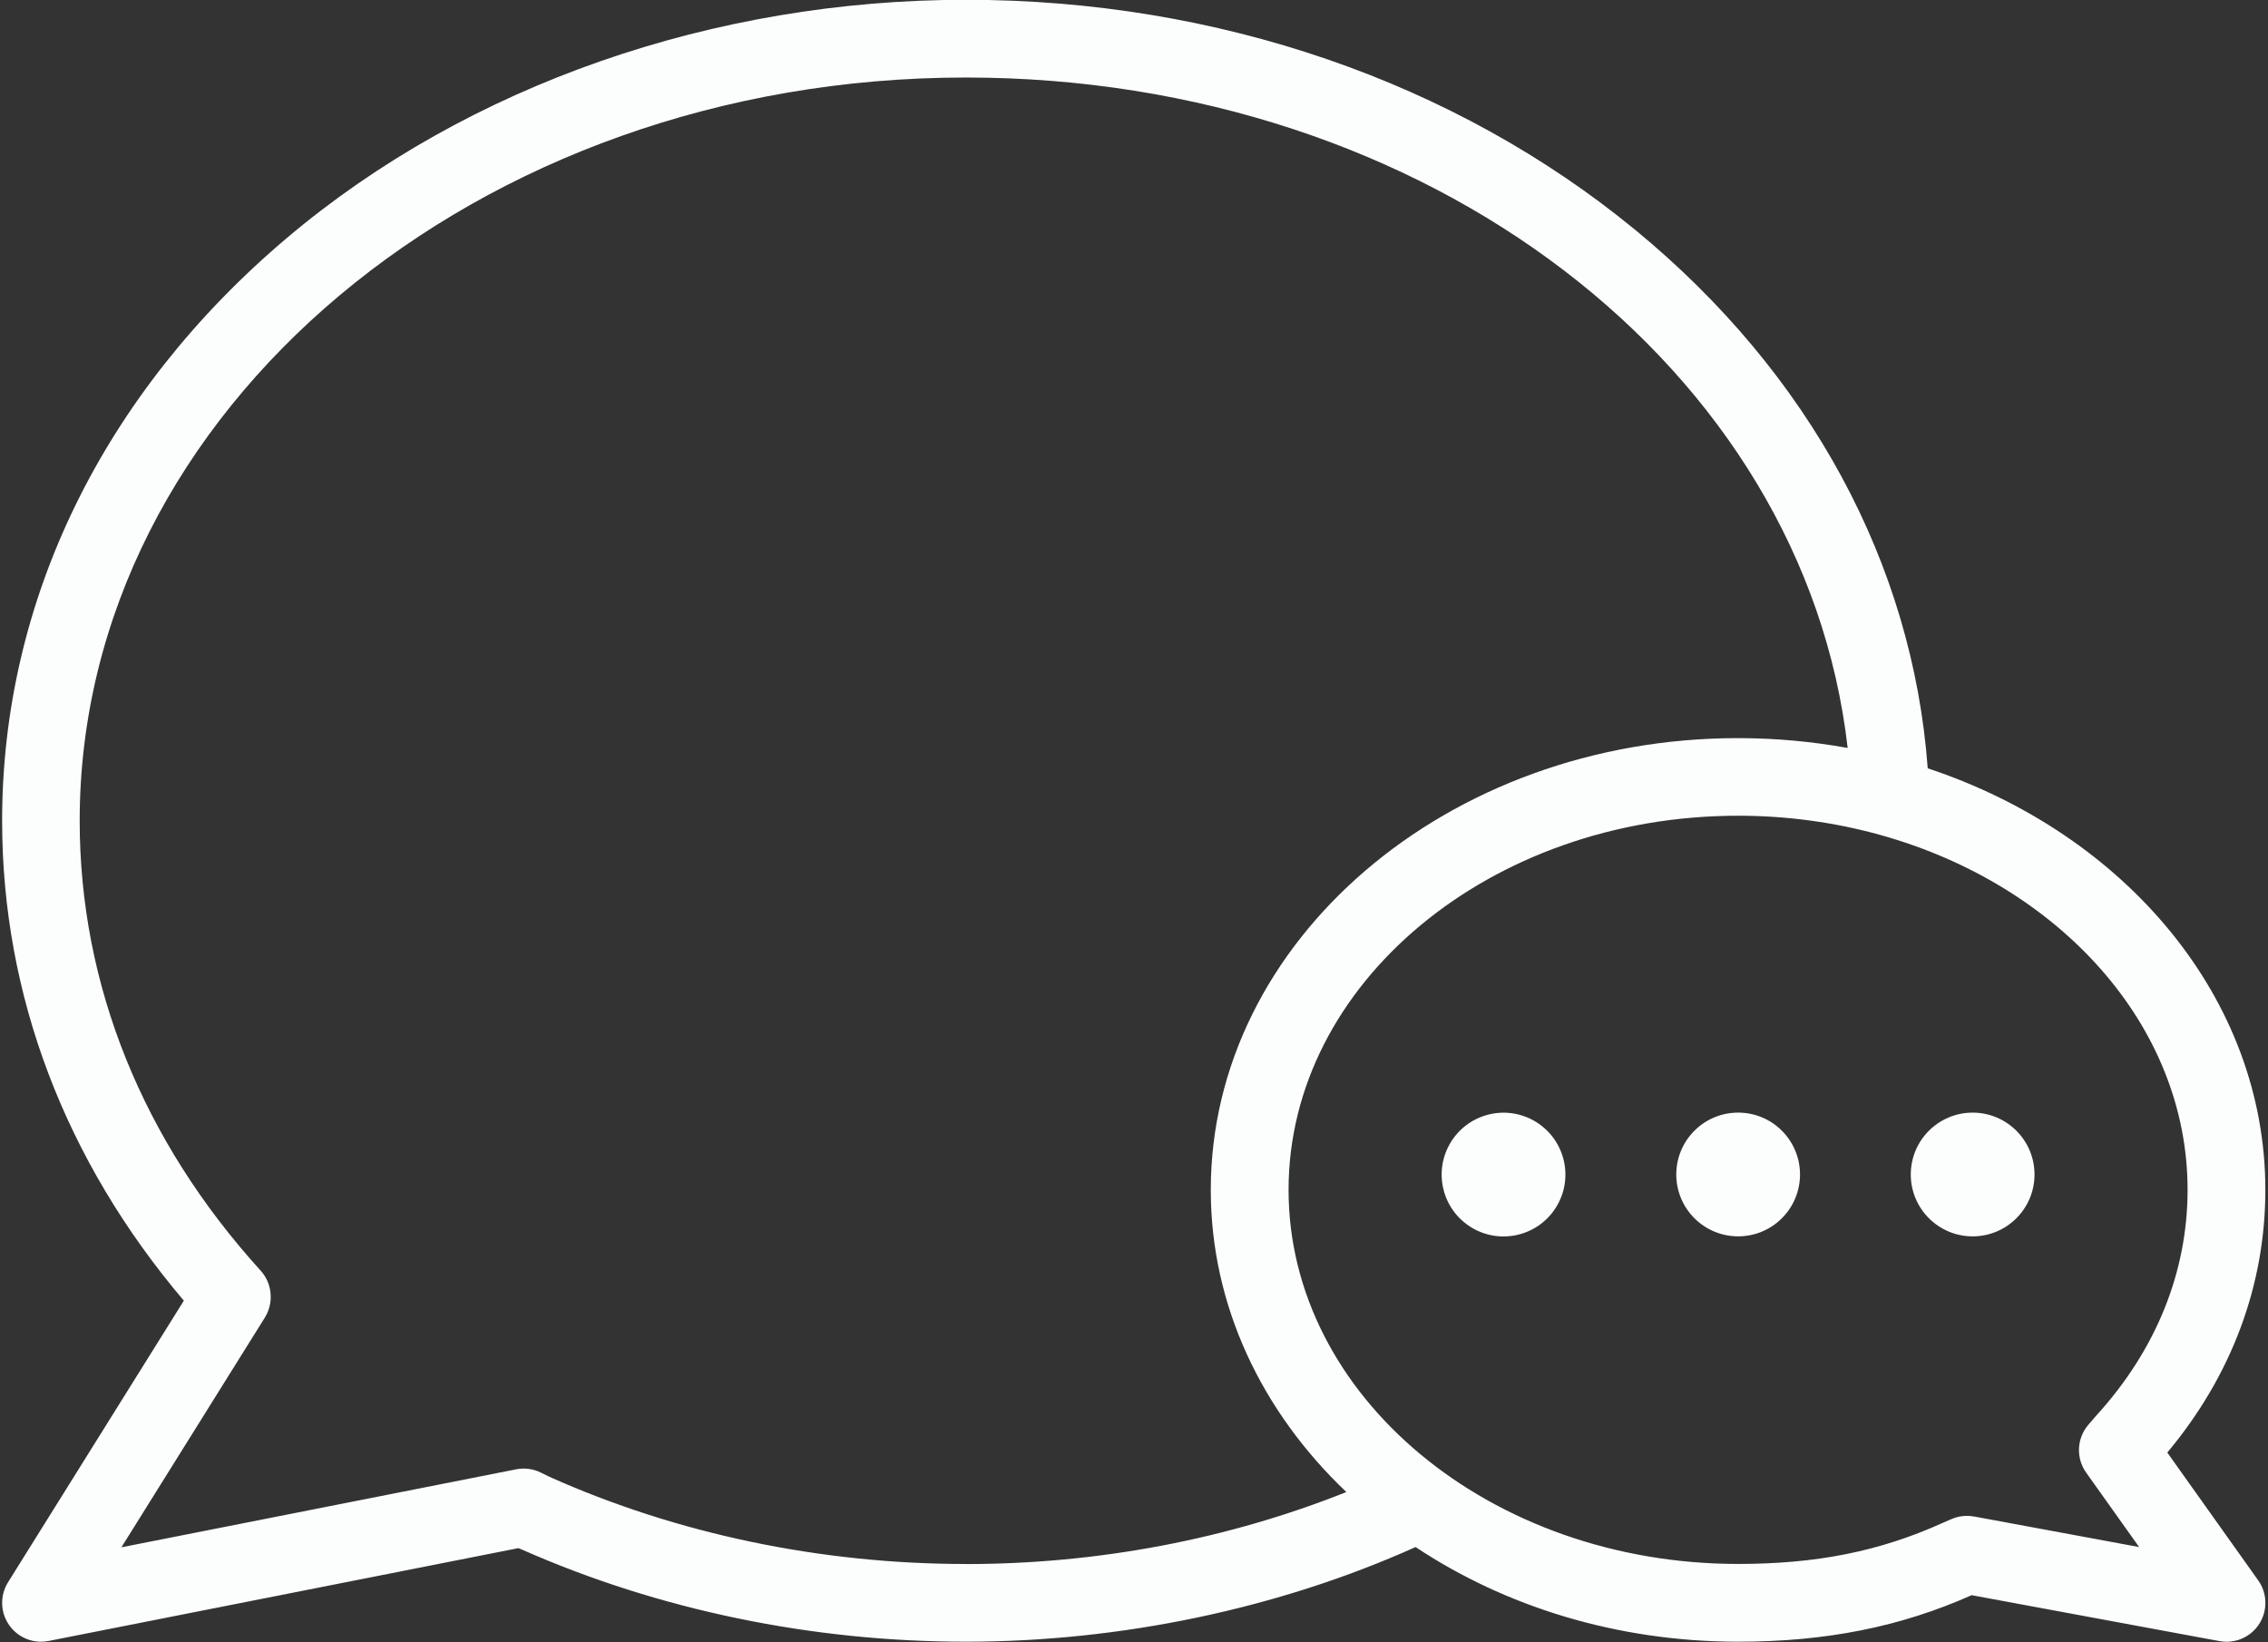 <?xml version="1.0" encoding="UTF-8" standalone="no"?><svg xmlns="http://www.w3.org/2000/svg" xmlns:xlink="http://www.w3.org/1999/xlink" data-name="Layer 1" fill="#fcfdfd" height="316.9" preserveAspectRatio="xMidYMid meet" version="1" viewBox="31.2 91.6 437.7 316.9" width="437.7" zoomAndPan="magnify"><rect x="31.2" y="91.6" width="437.7" height="316.9" fill="#333333" stroke="none"/><g id="change1_1"><path d="m449.46,371.94c12.4-14.83,18.93-32.28,18.93-50.7,0-37.03-27.08-68.74-65.16-81.36-2.91-39.51-22.78-76.22-56.39-103.87-34.85-28.66-80.74-44.45-129.23-44.45s-96,16.33-131.06,45.98c-35.43,29.96-54.94,69.9-54.94,112.46,0,33.64,12.11,65.55,35.07,92.62l-33.93,54.35c-1.58,2.54-1.51,5.77.19,8.23,1.42,2.05,3.74,3.24,6.17,3.24.48,0,.97-.05,1.45-.14l90.69-17.92c.27.13.55.24.82.34,26.26,11.59,55.81,17.72,85.54,17.72s60.2-6.32,86.78-18.27c17.22,11.45,38.82,18.27,62.25,18.27,16.98,0,31.33-2.87,45.07-8.98l47.82,8.86c.46.08.91.13,1.37.13,2.53,0,4.93-1.28,6.32-3.47,1.64-2.58,1.56-5.89-.21-8.38l-17.54-24.66Zm-231.86,21.5c-28.01,0-55.8-5.82-80.39-16.84l-1.65-.81c-1.47-.72-3.14-.94-4.75-.62l-76.18,15.05,27.71-44.38s0,0,0-.01c.13-.21.25-.42.35-.63,0-.02.02-.03.02-.05.1-.2.18-.4.26-.61.01-.04.03-.07.04-.11.07-.18.12-.37.17-.55.02-.06.03-.12.05-.18.04-.16.07-.33.1-.49.01-.08.03-.16.04-.24.02-.15.04-.3.05-.45,0-.09.02-.18.02-.27,0-.15,0-.29,0-.44,0-.09,0-.18,0-.28,0-.15-.02-.3-.04-.45,0-.09-.02-.17-.03-.26-.02-.15-.05-.31-.08-.46-.02-.08-.03-.16-.05-.24-.04-.15-.08-.31-.13-.46-.02-.08-.04-.15-.07-.23-.05-.14-.11-.28-.16-.42-.04-.09-.07-.17-.11-.26-.06-.12-.12-.24-.18-.36-.05-.1-.1-.2-.16-.3-.06-.1-.12-.19-.18-.29-.07-.12-.15-.23-.23-.34-.05-.08-.11-.15-.17-.22-.1-.12-.2-.25-.3-.36-.02-.02-.03-.04-.05-.06-22.84-25.16-34.92-55.18-34.92-86.82,0-79.09,76.71-143.44,171-143.44,89.21,0,161.84,56.08,170.2,129.39-6.83-1.24-13.91-1.9-21.16-1.9-56.11,0-101.75,39.12-101.75,87.2,0,22.4,9.91,42.85,26.16,58.3-22.81,9.11-47.95,13.9-73.44,13.9Zm194.57-9.16c-1.47-.27-3-.1-4.37.5l-1.84.8c-12.07,5.43-24.2,7.85-39.33,7.85-47.84,0-86.75-32.39-86.75-72.2s38.92-72.2,86.75-72.2c9.55,0,18.75,1.3,27.35,3.68.04.01.09.02.13.04,34.41,9.59,59.27,36.66,59.27,68.48,0,15.82-6.06,30.85-17.53,43.47-.05.05-.09.1-.14.15l-1.48,1.72c-2.25,2.62-2.42,6.43-.42,9.24l10.22,14.36-31.87-5.9Z"/></g><g id="change1_2"><circle cx="366.64" cy="318.27" r="11.94" transform="rotate(-45 366.639 318.263)"/></g><g id="change1_3"><circle cx="321.38" cy="318.27" r="11.94" transform="rotate(-13.28 321.437 318.338)"/></g><g id="change1_4"><circle cx="411.9" cy="318.27" r="11.94"/></g></svg>